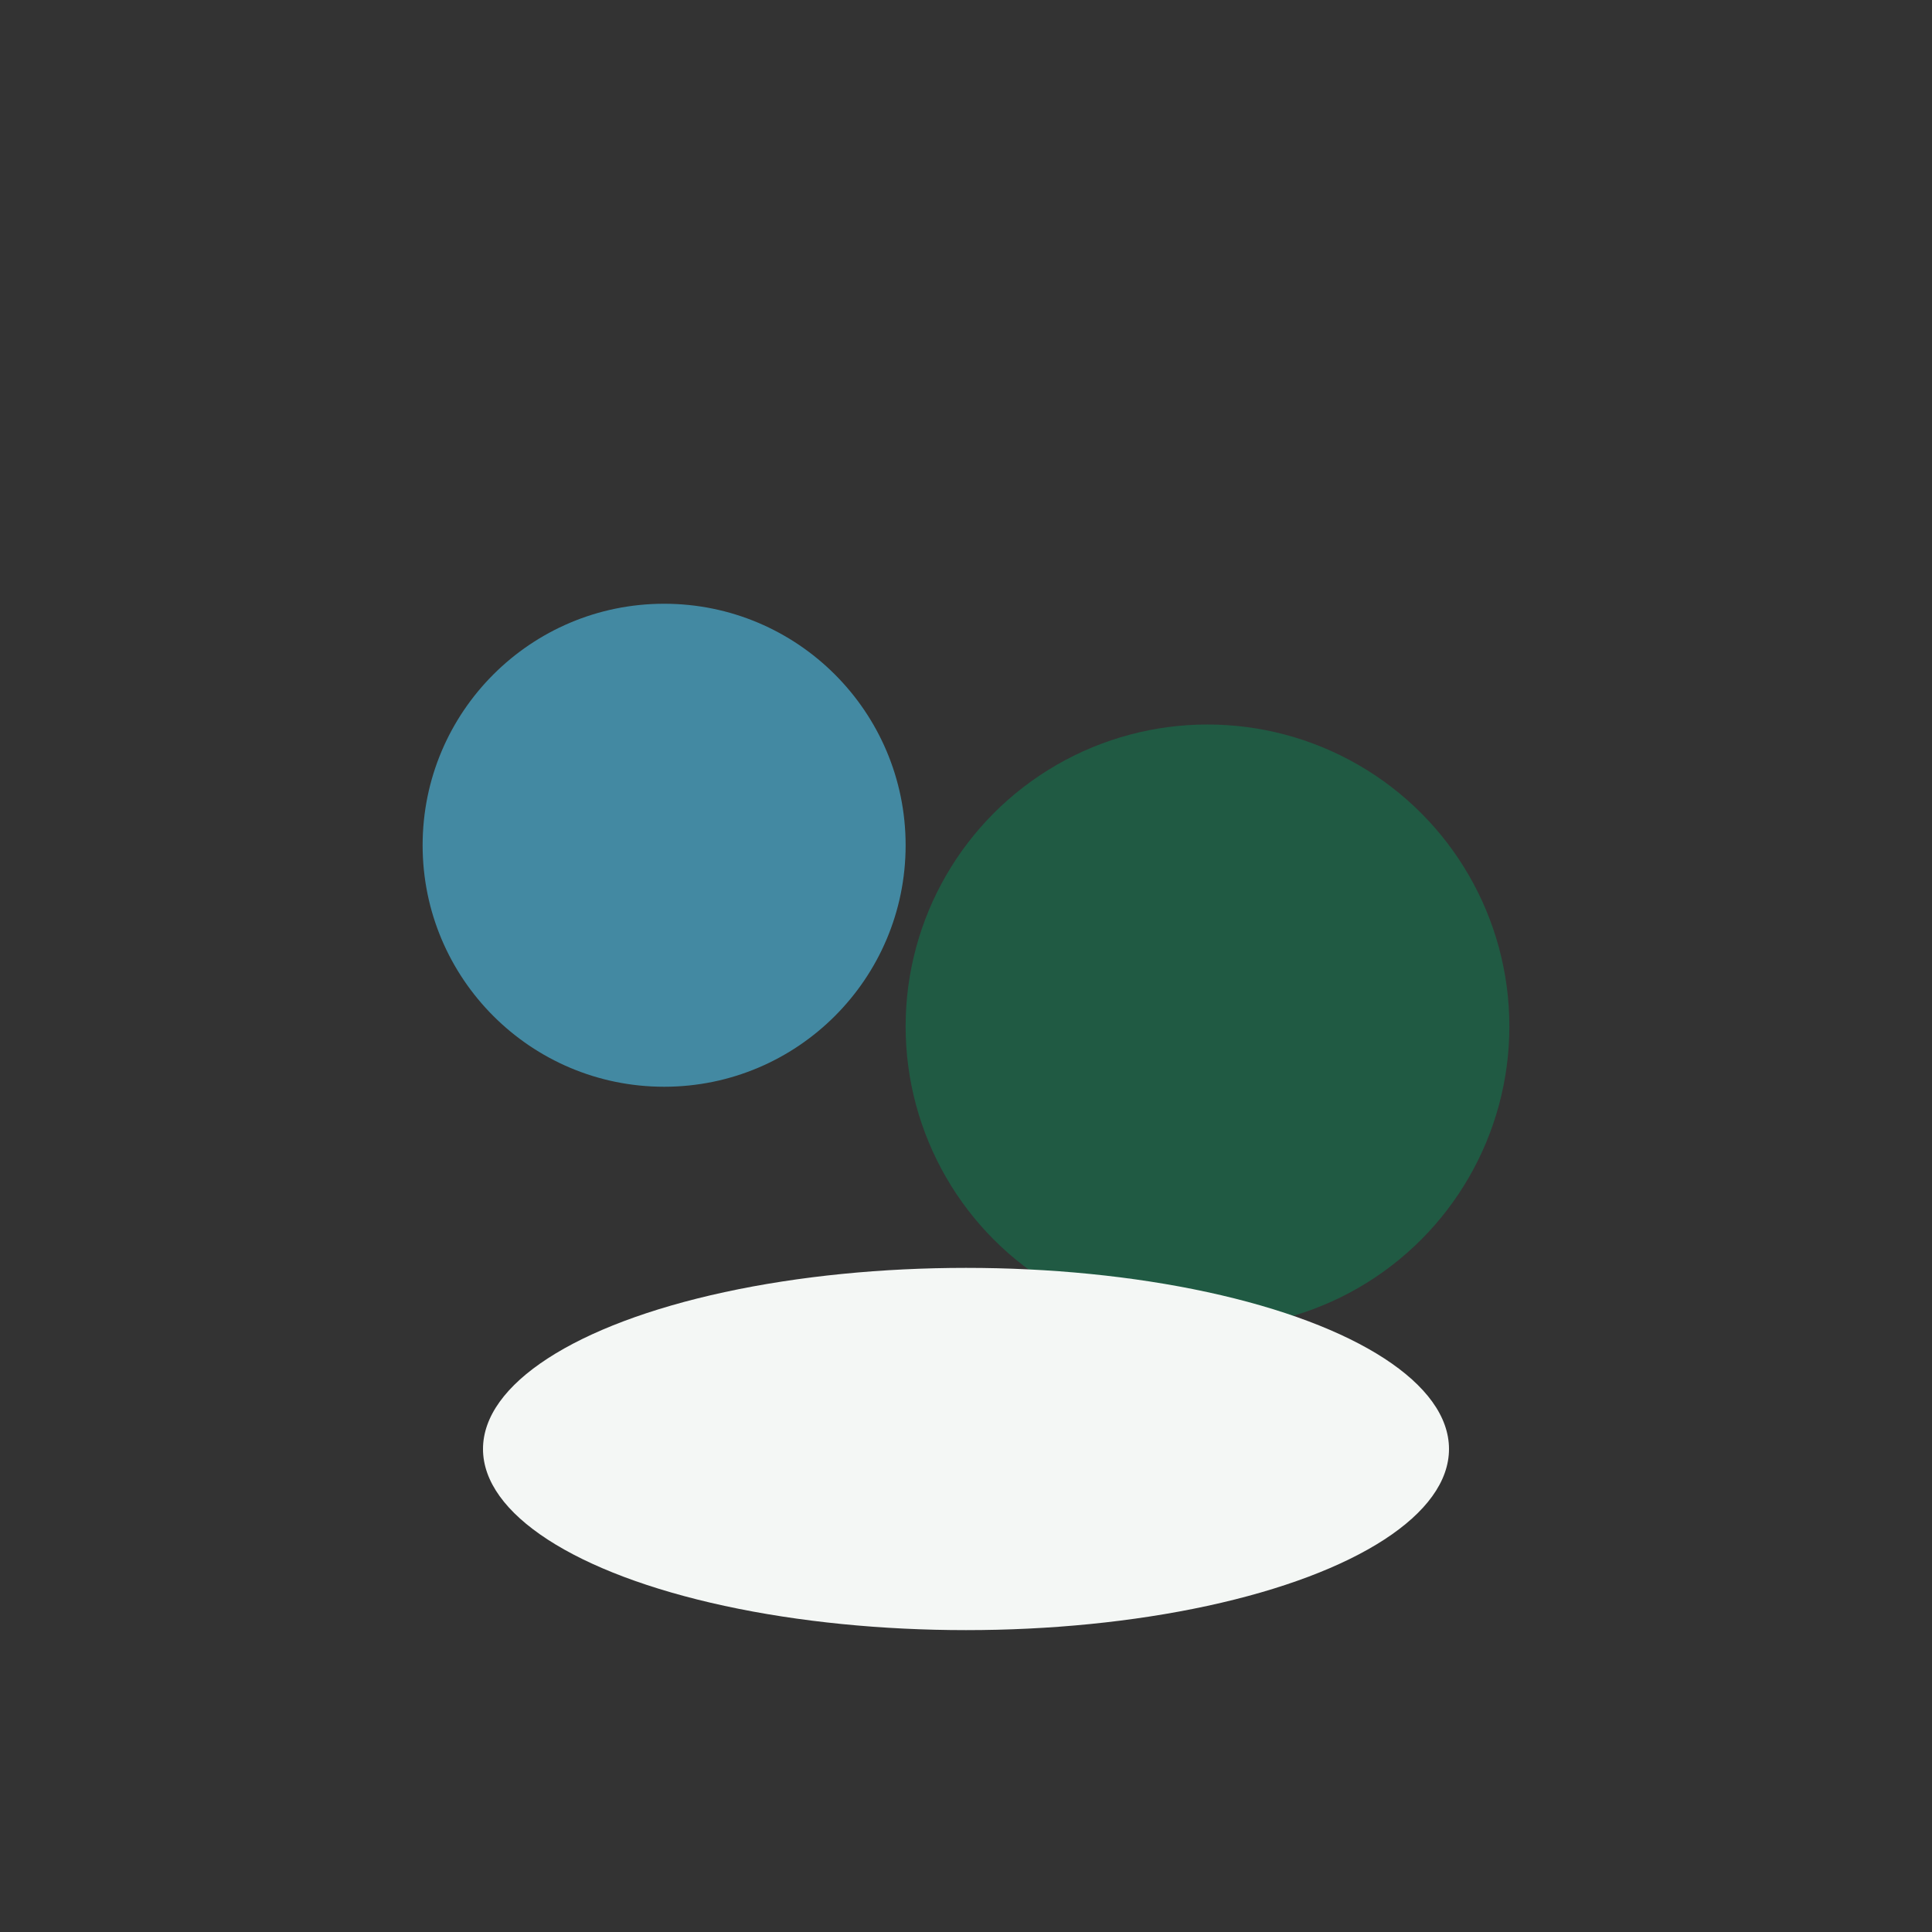<?xml version="1.0" encoding="UTF-8"?>
<svg xmlns="http://www.w3.org/2000/svg" width="32" height="32" viewBox="0 0 32 32"><rect x="0" y="0" width="32" height="32" fill="#333333" stroke="none"/><circle cx="11" cy="14" r="4" fill="#4389A2"/><circle cx="20" cy="17" r="5" fill="#205A43"/><ellipse cx="16" cy="24" rx="8" ry="3" fill="#F4F7F5"/></svg>